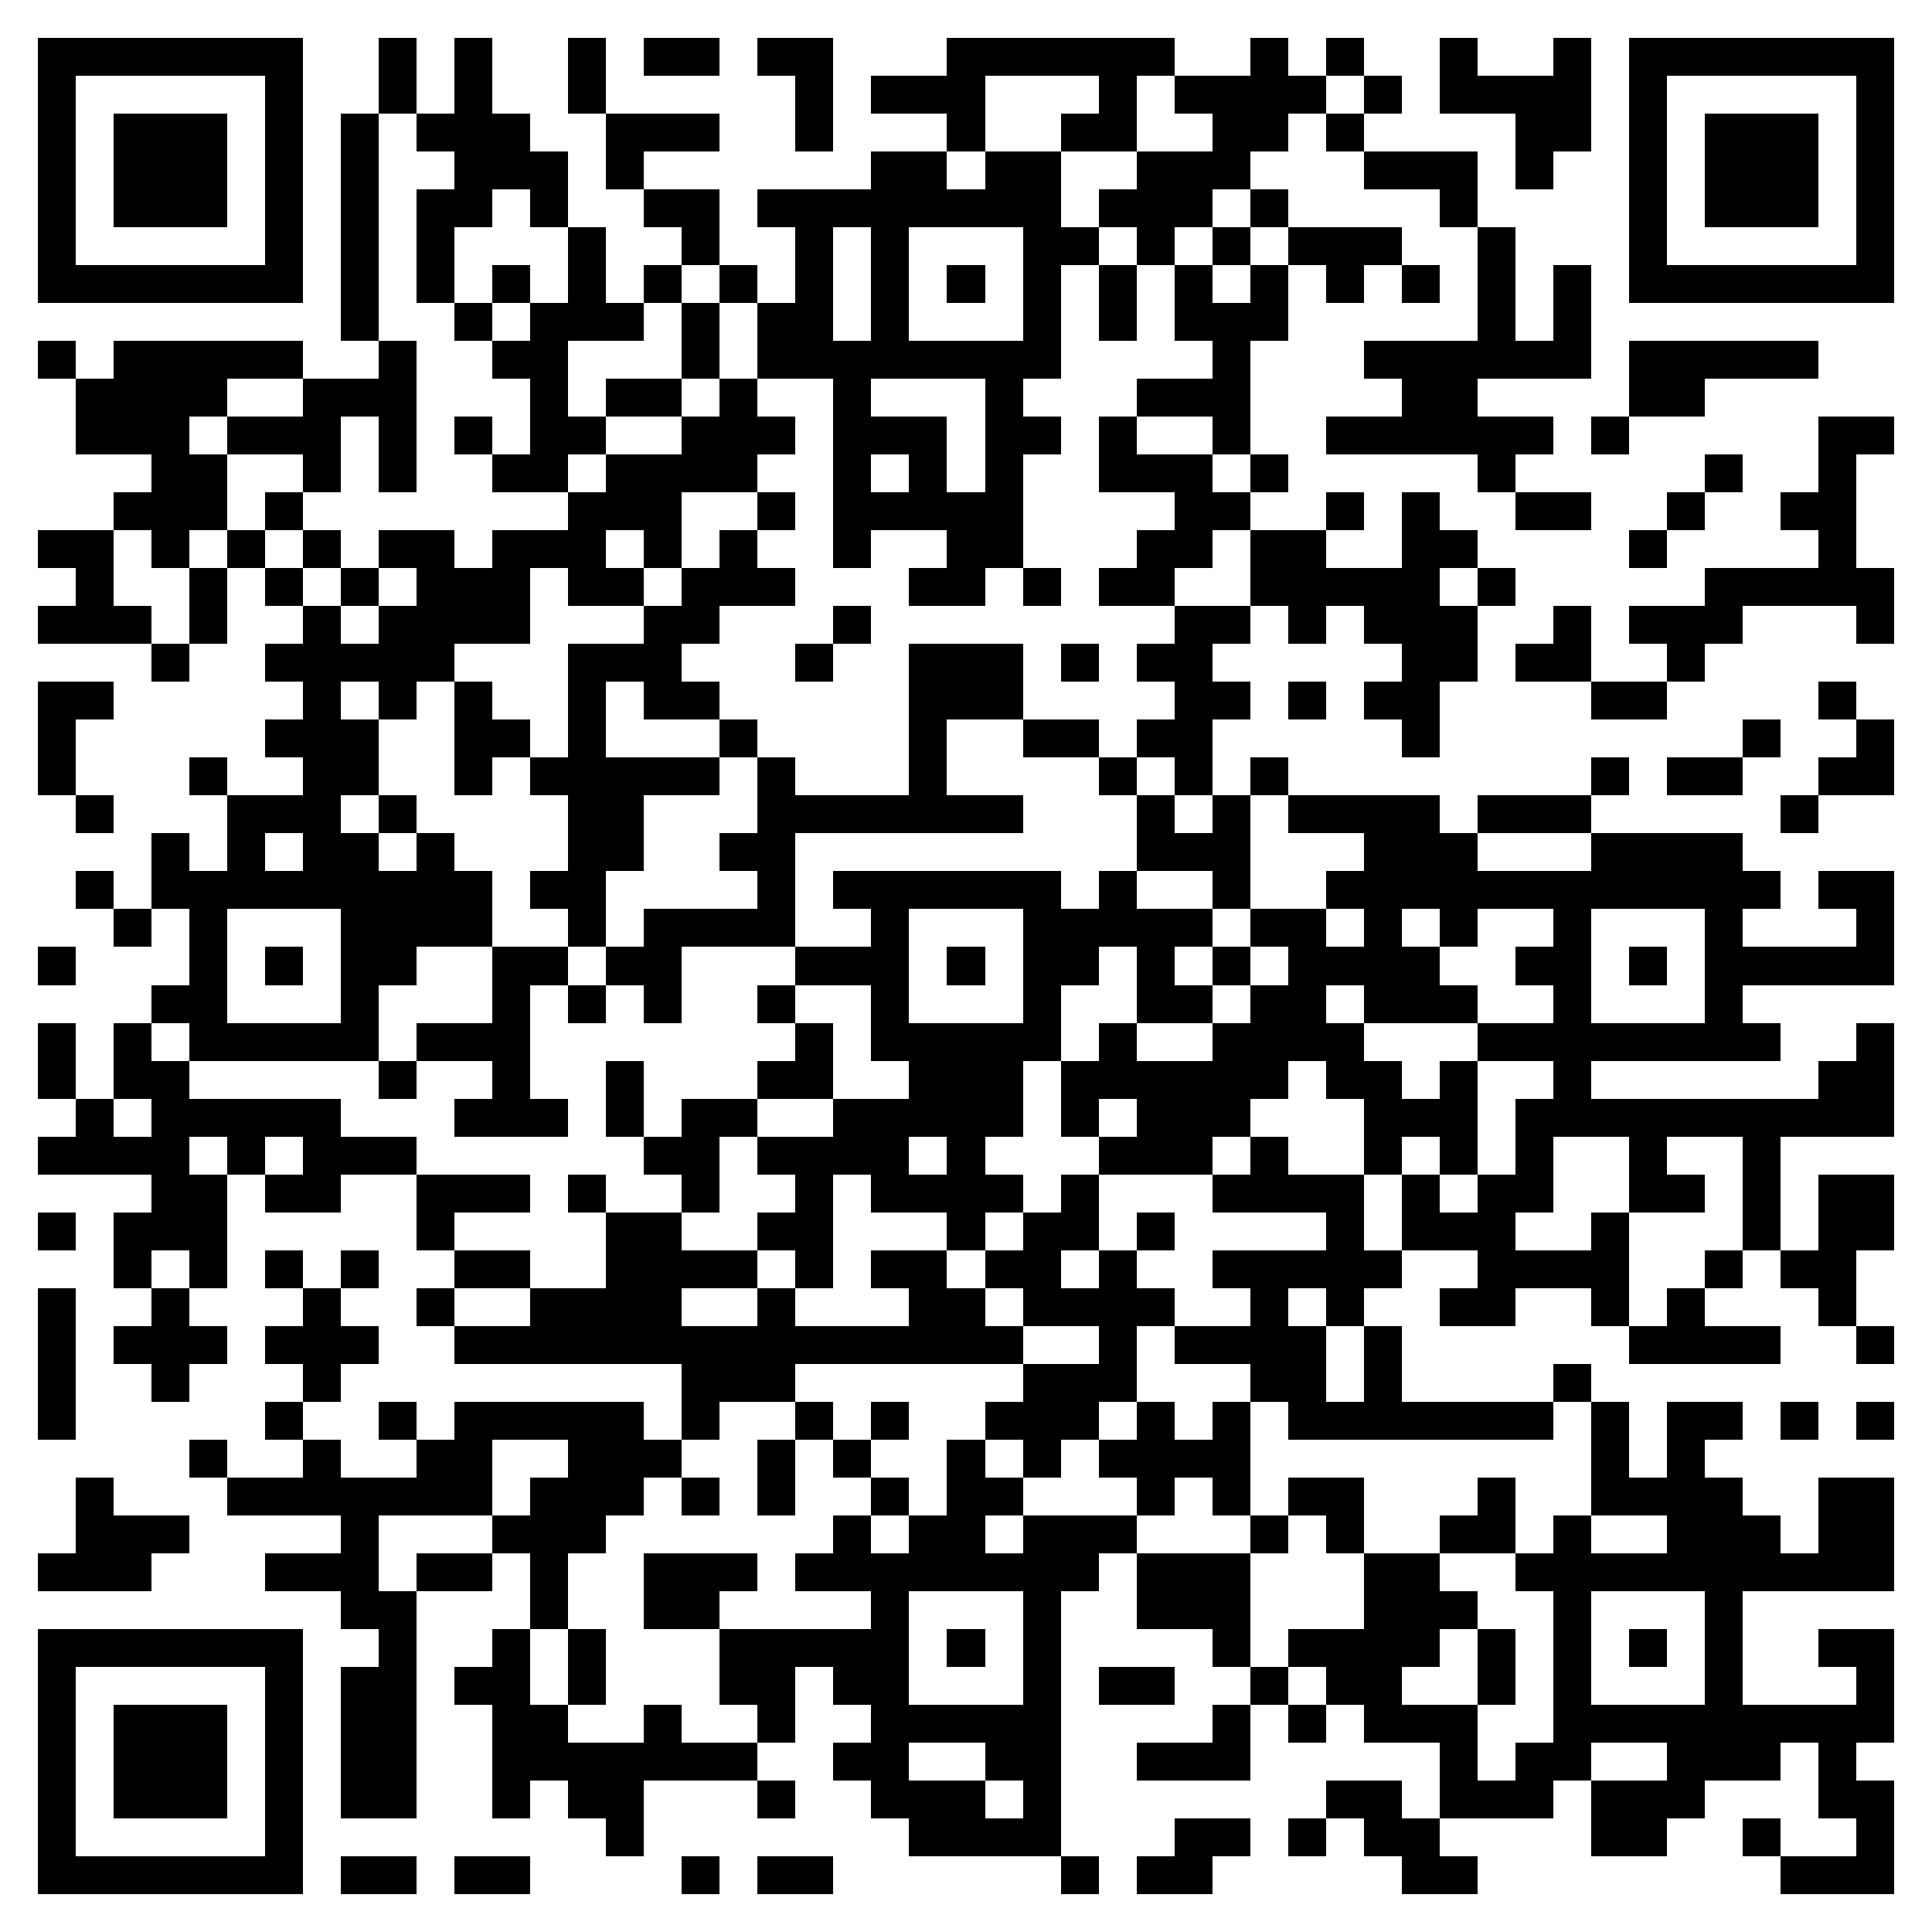 <svg xmlns="http://www.w3.org/2000/svg" viewBox="0 0 51 51" shape-rendering="crispEdges"><path fill="#ffffff" d="M0 0h51v51H0z"/><path stroke="#000000" d="M1 1.5h7m2 0h1m1 0h1m2 0h1m1 0h2m1 0h2m3 0h6m2 0h1m1 0h1m2 0h1m2 0h1m1 0h7M1 2.5h1m5 0h1m2 0h1m1 0h1m2 0h1m5 0h1m1 0h3m3 0h1m1 0h4m1 0h1m1 0h4m1 0h1m5 0h1M1 3.5h1m1 0h3m1 0h1m1 0h1m1 0h3m2 0h3m2 0h1m3 0h1m2 0h2m2 0h2m1 0h1m4 0h2m1 0h1m1 0h3m1 0h1M1 4.5h1m1 0h3m1 0h1m1 0h1m2 0h3m1 0h1m6 0h2m1 0h2m2 0h3m3 0h3m1 0h1m2 0h1m1 0h3m1 0h1M1 5.5h1m1 0h3m1 0h1m1 0h1m1 0h2m1 0h1m2 0h2m1 0h8m1 0h3m1 0h1m4 0h1m4 0h1m1 0h3m1 0h1M1 6.5h1m5 0h1m1 0h1m1 0h1m3 0h1m2 0h1m2 0h1m1 0h1m3 0h2m1 0h1m1 0h1m1 0h3m2 0h1m3 0h1m5 0h1M1 7.5h7m1 0h1m1 0h1m1 0h1m1 0h1m1 0h1m1 0h1m1 0h1m1 0h1m1 0h1m1 0h1m1 0h1m1 0h1m1 0h1m1 0h1m1 0h1m1 0h1m1 0h1m1 0h7M9 8.5h1m2 0h1m1 0h3m1 0h1m1 0h2m1 0h1m3 0h1m1 0h1m1 0h3m5 0h1m1 0h1M1 9.5h1m1 0h5m2 0h1m2 0h2m3 0h1m1 0h8m4 0h1m3 0h6m1 0h5M2 10.5h4m2 0h3m3 0h1m1 0h2m1 0h1m2 0h1m3 0h1m3 0h3m4 0h2m4 0h2M2 11.5h3m1 0h3m1 0h1m1 0h1m1 0h2m2 0h3m1 0h3m1 0h2m1 0h1m2 0h1m2 0h6m1 0h1m5 0h2M4 12.5h2m2 0h1m1 0h1m2 0h2m1 0h4m2 0h1m1 0h1m1 0h1m2 0h3m1 0h1m5 0h1m5 0h1m2 0h1M3 13.5h3m1 0h1m7 0h3m2 0h1m1 0h5m4 0h2m2 0h1m1 0h1m2 0h2m2 0h1m2 0h2M1 14.5h2m1 0h1m1 0h1m1 0h1m1 0h2m1 0h3m1 0h1m1 0h1m2 0h1m2 0h2m3 0h2m1 0h2m2 0h2m4 0h1m4 0h1M2 15.5h1m2 0h1m1 0h1m1 0h1m1 0h3m1 0h2m1 0h3m3 0h2m1 0h1m1 0h2m2 0h5m1 0h1m5 0h5M1 16.5h3m1 0h1m2 0h1m1 0h4m3 0h2m3 0h1m8 0h2m1 0h1m1 0h3m2 0h1m1 0h3m3 0h1M4 17.5h1m2 0h5m3 0h3m3 0h1m2 0h3m1 0h1m1 0h2m5 0h2m1 0h2m2 0h1M1 18.5h2m5 0h1m1 0h1m1 0h1m2 0h1m1 0h2m5 0h3m4 0h2m1 0h1m1 0h2m4 0h2m4 0h1M1 19.5h1m5 0h3m2 0h2m1 0h1m3 0h1m4 0h1m2 0h2m1 0h2m5 0h1m8 0h1m2 0h1M1 20.5h1m3 0h1m2 0h2m2 0h1m1 0h5m1 0h1m3 0h1m4 0h1m1 0h1m1 0h1m8 0h1m1 0h2m2 0h2M2 21.5h1m3 0h3m1 0h1m4 0h2m3 0h7m3 0h1m1 0h1m1 0h4m1 0h3m5 0h1M4 22.5h1m1 0h1m1 0h2m1 0h1m3 0h2m2 0h2m9 0h3m3 0h3m3 0h4M2 23.5h1m1 0h9m1 0h2m4 0h1m1 0h6m1 0h1m2 0h1m2 0h12m1 0h2M3 24.5h1m1 0h1m3 0h4m2 0h1m1 0h4m2 0h1m3 0h5m1 0h2m1 0h1m1 0h1m2 0h1m3 0h1m3 0h1M1 25.5h1m3 0h1m1 0h1m1 0h2m2 0h2m1 0h2m3 0h3m1 0h1m1 0h2m1 0h1m1 0h1m1 0h4m2 0h2m1 0h1m1 0h5M4 26.5h2m3 0h1m3 0h1m1 0h1m1 0h1m2 0h1m2 0h1m3 0h1m2 0h2m1 0h2m1 0h3m2 0h1m3 0h1M1 27.5h1m1 0h1m1 0h5m1 0h3m7 0h1m1 0h5m1 0h1m2 0h4m3 0h8m2 0h1M1 28.5h1m1 0h2m5 0h1m2 0h1m2 0h1m3 0h2m2 0h3m1 0h6m1 0h2m1 0h1m2 0h1m6 0h2M2 29.5h1m1 0h5m3 0h3m1 0h1m1 0h2m2 0h5m1 0h1m1 0h3m3 0h3m1 0h10M1 30.5h4m1 0h1m1 0h3m6 0h2m1 0h4m1 0h1m3 0h3m1 0h1m2 0h1m1 0h1m1 0h1m2 0h1m2 0h1M4 31.5h2m1 0h2m2 0h3m1 0h1m2 0h1m2 0h1m1 0h4m1 0h1m3 0h4m1 0h1m1 0h2m2 0h2m1 0h1m1 0h2M1 32.5h1m1 0h3m5 0h1m4 0h2m2 0h2m3 0h1m1 0h2m1 0h1m4 0h1m1 0h3m2 0h1m3 0h1m1 0h2M3 33.5h1m1 0h1m1 0h1m1 0h1m2 0h2m2 0h4m1 0h1m1 0h2m1 0h2m1 0h1m2 0h5m2 0h4m2 0h1m1 0h2M1 34.5h1m2 0h1m3 0h1m2 0h1m2 0h4m2 0h1m3 0h2m1 0h4m2 0h1m1 0h1m2 0h2m2 0h1m1 0h1m3 0h1M1 35.5h1m1 0h3m1 0h3m2 0h15m2 0h1m1 0h4m1 0h1m6 0h4m2 0h1M1 36.5h1m2 0h1m3 0h1m9 0h3m6 0h3m3 0h2m1 0h1m4 0h1M1 37.5h1m5 0h1m2 0h1m1 0h5m1 0h1m2 0h1m1 0h1m2 0h3m1 0h1m1 0h1m1 0h7m1 0h1m1 0h2m1 0h1m1 0h1M5 38.5h1m2 0h1m2 0h2m2 0h3m2 0h1m1 0h1m2 0h1m1 0h1m1 0h4m9 0h1m1 0h1M2 39.5h1m3 0h7m1 0h3m1 0h1m1 0h1m2 0h1m1 0h2m3 0h1m1 0h1m1 0h2m3 0h1m2 0h4m2 0h2M2 40.5h3m4 0h1m3 0h3m6 0h1m1 0h2m1 0h3m3 0h1m1 0h1m2 0h2m1 0h1m2 0h3m1 0h2M1 41.5h3m3 0h3m1 0h2m1 0h1m2 0h3m1 0h8m1 0h3m3 0h2m2 0h10M9 42.5h2m3 0h1m2 0h2m4 0h1m3 0h1m2 0h3m3 0h3m2 0h1m3 0h1M1 43.5h7m2 0h1m2 0h1m1 0h1m3 0h5m1 0h1m1 0h1m4 0h1m1 0h4m1 0h1m1 0h1m1 0h1m1 0h1m2 0h2M1 44.5h1m5 0h1m1 0h2m1 0h2m1 0h1m3 0h2m1 0h2m3 0h1m1 0h2m2 0h1m1 0h2m2 0h1m1 0h1m3 0h1m3 0h1M1 45.5h1m1 0h3m1 0h1m1 0h2m2 0h2m2 0h1m2 0h1m2 0h5m4 0h1m1 0h1m1 0h3m2 0h9M1 46.5h1m1 0h3m1 0h1m1 0h2m2 0h7m2 0h2m2 0h2m2 0h3m5 0h1m1 0h2m2 0h3m1 0h1M1 47.5h1m1 0h3m1 0h1m1 0h2m2 0h1m1 0h2m3 0h1m2 0h3m1 0h1m7 0h2m1 0h3m1 0h3m3 0h2M1 48.5h1m5 0h1m8 0h1m7 0h4m3 0h2m1 0h1m1 0h2m4 0h2m2 0h1m2 0h1M1 49.5h7m1 0h2m1 0h2m4 0h1m1 0h2m6 0h1m1 0h2m5 0h2m8 0h3"/></svg>
